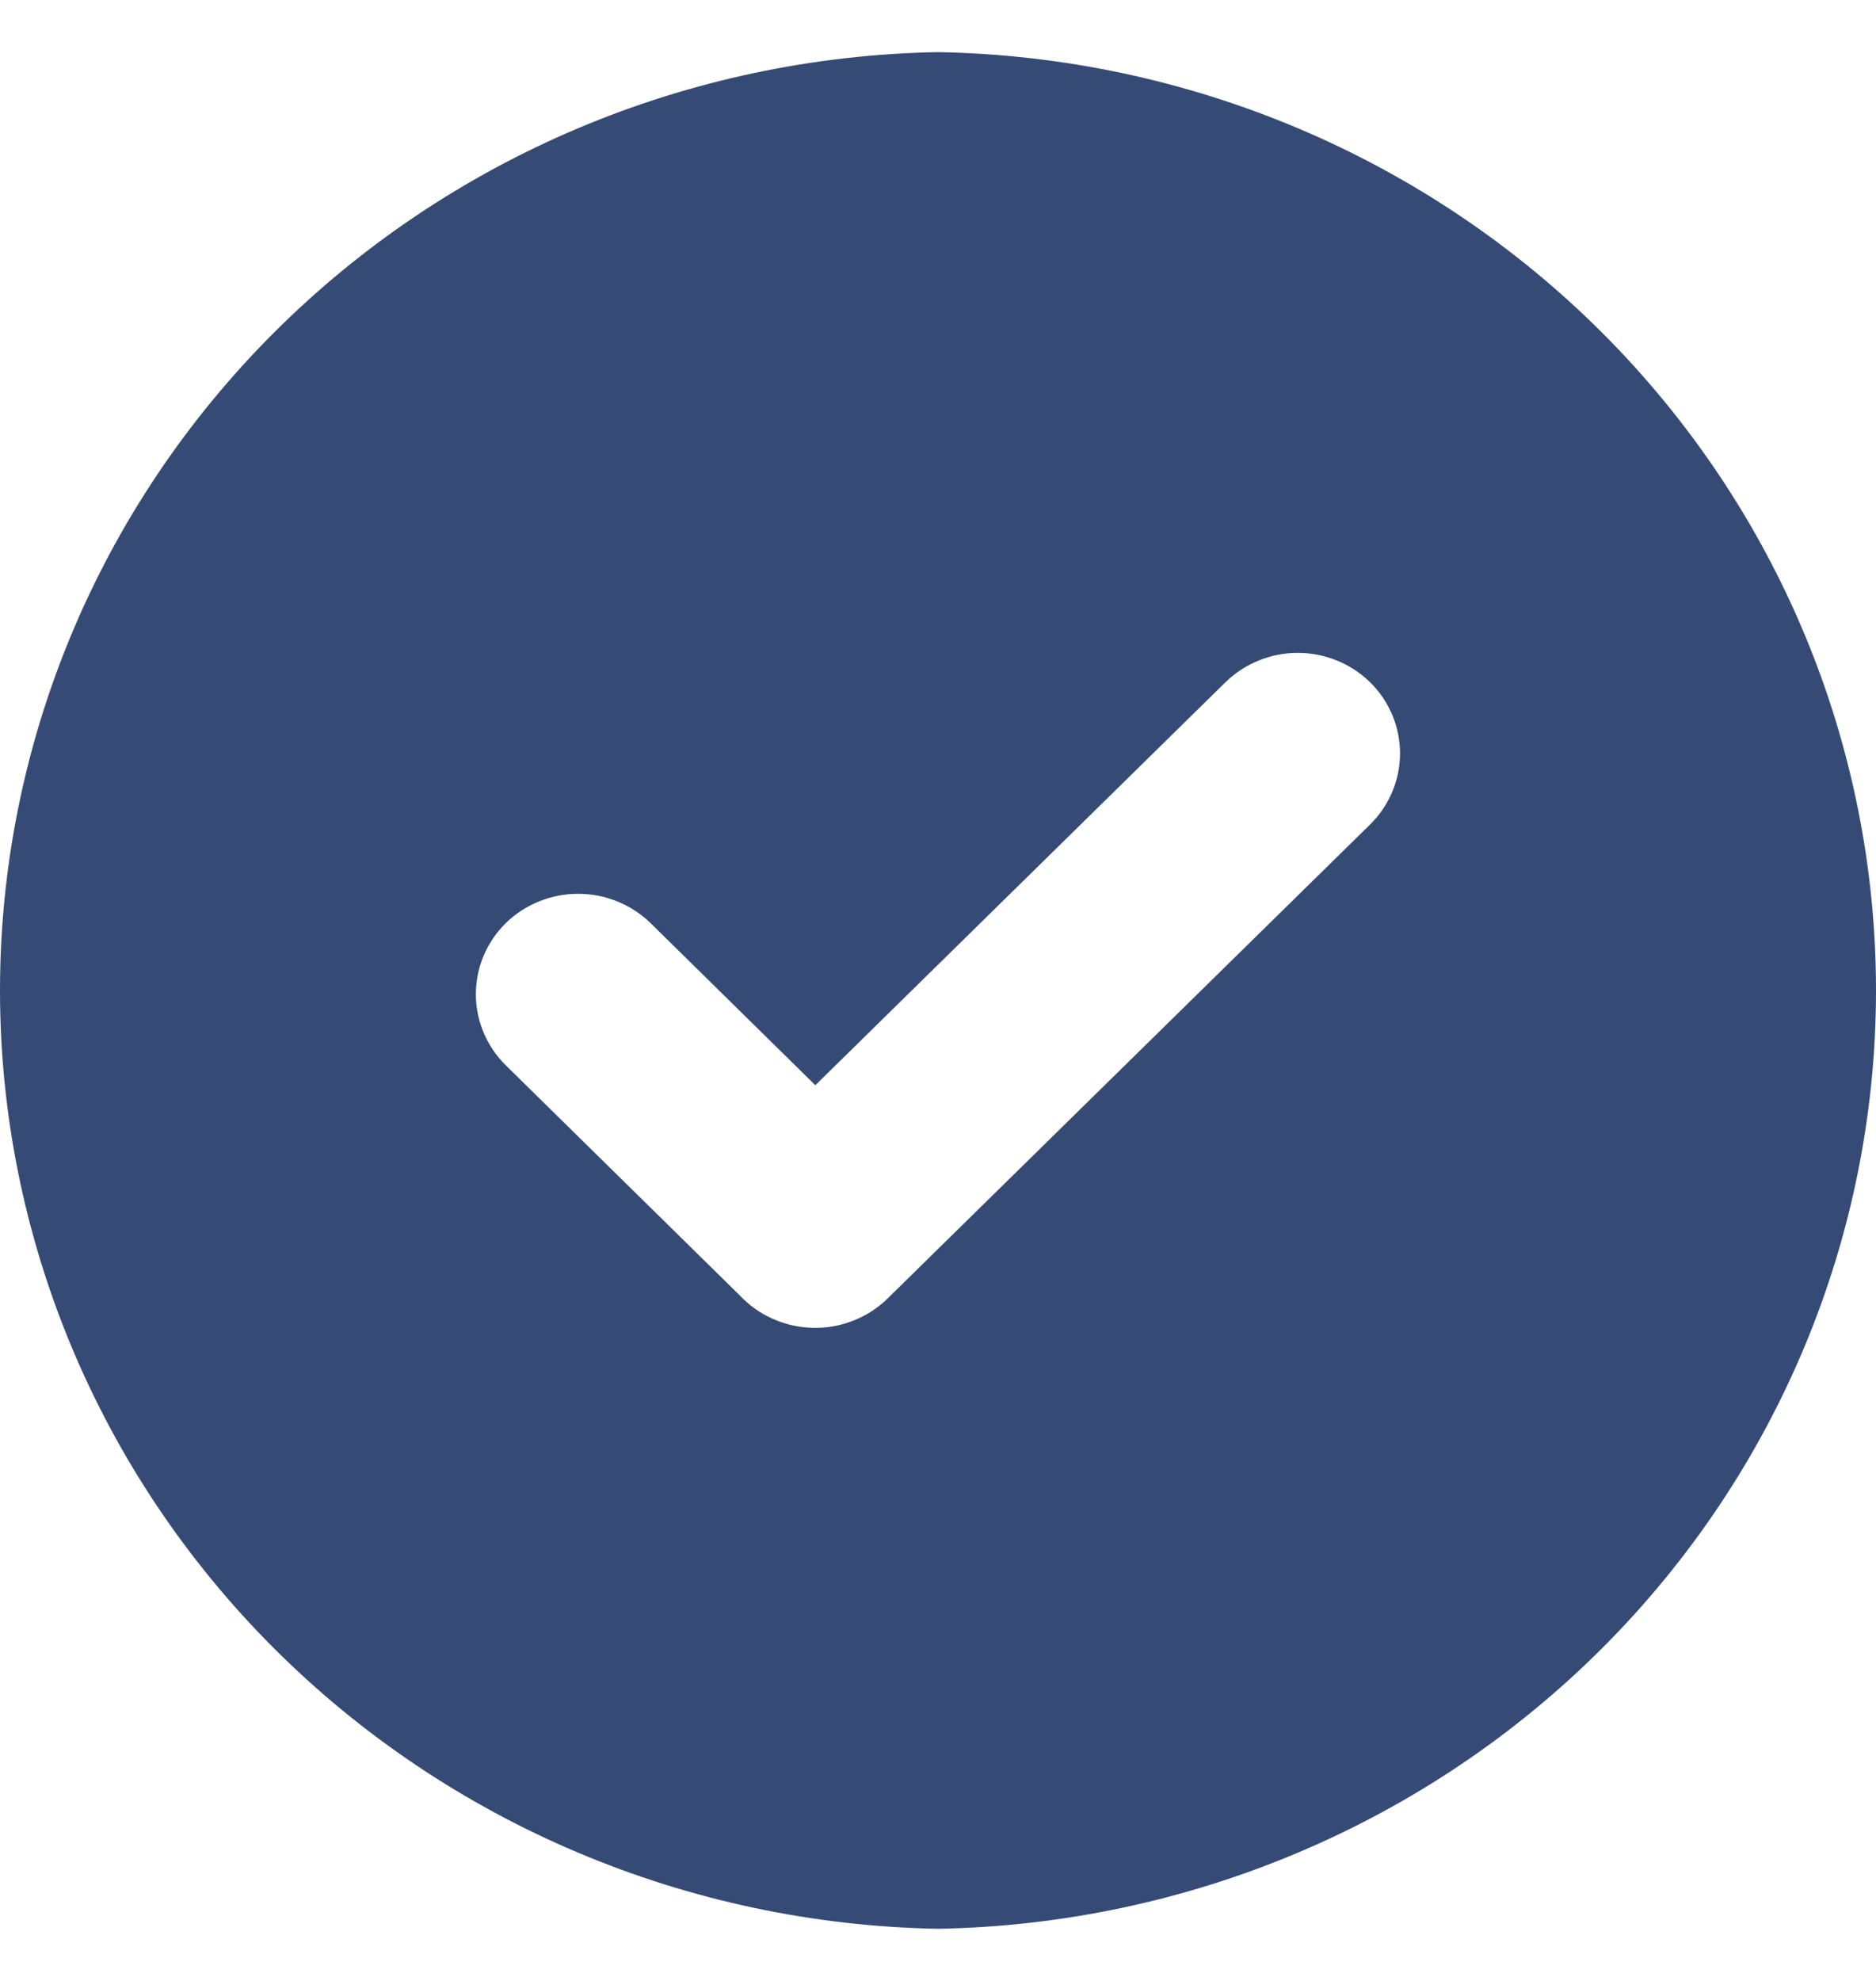 <svg width="18" height="19" viewBox="0 0 18 19" fill="none" xmlns="http://www.w3.org/2000/svg">
<path fill-rule="evenodd" clip-rule="evenodd" d="M9 0.5C11.402 0.543 13.691 1.51 15.374 3.193C17.057 4.876 18 7.141 18 9.5C18 11.859 17.057 14.124 15.374 15.807C13.691 17.49 11.402 18.457 9 18.5C6.598 18.457 4.309 17.49 2.626 15.807C0.943 14.124 0 11.859 0 9.5C0 7.141 0.943 4.876 2.626 3.193C4.309 1.51 6.598 0.543 9 0.5ZM7.097 12.424L4.853 10.218C4.669 10.037 4.566 9.791 4.566 9.536C4.566 9.28 4.669 9.035 4.853 8.854C5.037 8.674 5.287 8.573 5.547 8.573C5.808 8.573 6.057 8.674 6.242 8.854L7.823 10.409L11.758 6.544C11.942 6.364 12.192 6.262 12.452 6.262C12.712 6.262 12.962 6.364 13.146 6.544C13.33 6.725 13.433 6.97 13.433 7.226C13.433 7.481 13.33 7.727 13.146 7.908L8.516 12.455C8.422 12.547 8.31 12.619 8.187 12.667C8.064 12.716 7.932 12.739 7.8 12.736C7.667 12.733 7.537 12.704 7.416 12.65C7.295 12.597 7.187 12.52 7.097 12.424Z" fill="#354B75"/>
</svg>
